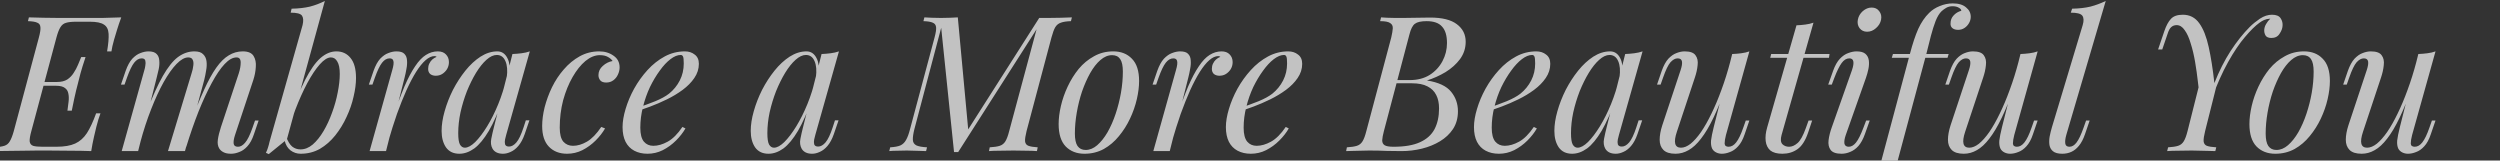 <svg width="2912" height="187" viewBox="0 0 2912 187" fill="none" xmlns="http://www.w3.org/2000/svg">
<rect x="0" y="0" width="2912" height="187" fill="#333333" stroke="none"/>
<g clip-path="url(#clip0_1507_994)">
<path d="M44 99.88L45.32 95.48H83.38L82.06 99.88H44ZM66.44 95.48C71.28 95.48 75.24 94.527 78.32 92.62C81.4 90.567 83.893 88 85.8 84.92C87.853 81.84 89.54 78.687 90.86 75.46C92.18 72.087 93.427 69.08 94.6 66.44H99.66C96.873 74.8 94.893 81.18 93.72 85.58C92.693 89.98 91.667 94.013 90.64 97.68C90.053 100.027 89.393 102.593 88.66 105.38C88.073 108.02 87.34 111.247 86.46 115.06C85.727 118.727 84.773 123.347 83.6 128.92H78.54C78.98 125.4 79.42 121.953 79.86 118.58C80.3 115.06 80.227 111.907 79.64 109.12C79.2 106.333 77.88 104.133 75.68 102.52C73.48 100.76 69.96 99.88 65.12 99.88L66.44 95.48ZM124.74 59.84C126.207 51.187 126.793 44.367 126.5 39.38C126.207 34.247 124.373 30.653 121 28.6C117.773 26.4 112.273 25.3 104.5 25.3H88.44C83.453 25.3 79.567 25.74 76.78 26.62C74.14 27.353 72.013 29.04 70.4 31.68C68.787 34.173 67.247 38.133 65.78 43.56L36.52 152.68C35.053 157.96 34.393 161.92 34.54 164.56C34.833 167.2 36.153 168.96 38.5 169.84C40.847 170.573 44.513 170.94 49.5 170.94H65.56C74.8 170.94 82.133 169.693 87.56 167.2C92.987 164.707 97.533 160.673 101.2 155.1C104.867 149.38 108.46 141.68 111.98 132H117.04C116.307 133.907 115.5 136.253 114.62 139.04C113.74 141.827 112.933 144.76 112.2 147.84C111.467 150.627 110.513 154.66 109.34 159.94C108.167 165.073 107.14 170.427 106.26 176C98.78 175.707 90.347 175.56 80.96 175.56C71.573 175.413 63.213 175.34 55.88 175.34C52.653 175.34 48.473 175.34 43.34 175.34C38.353 175.34 32.927 175.413 27.06 175.56C21.193 175.56 15.253 175.633 9.24 175.78C3.227 175.78 -2.42 175.853 -7.7 176L-6.6 171.6C-1.613 171.307 2.273 170.72 5.06 169.84C7.847 168.96 9.973 167.2 11.44 164.56C13.053 161.92 14.593 157.96 16.06 152.68L45.32 43.56C46.787 38.133 47.373 34.173 47.08 31.68C46.933 29.04 45.687 27.28 43.34 26.4C41.14 25.373 37.547 24.787 32.56 24.64L33.66 20.24C39.087 20.387 44.807 20.533 50.82 20.68C56.833 20.68 62.773 20.753 68.64 20.9C74.507 20.9 79.933 20.9 84.92 20.9C90.053 20.9 94.233 20.9 97.46 20.9C103.913 20.9 111.173 20.9 119.24 20.9C127.453 20.753 134.787 20.533 141.24 20.24C139.333 25.373 137.647 30.36 136.18 35.2C134.713 40.04 133.613 43.707 132.88 46.2C132.147 48.84 131.487 51.407 130.9 53.9C130.46 56.247 130.093 58.227 129.8 59.84H124.74ZM160.897 176H141.757L168.157 81.62C168.597 80.3 168.964 78.613 169.257 76.56C169.697 74.36 169.697 72.38 169.257 70.62C168.817 68.86 167.424 67.98 165.077 67.98C161.851 67.98 158.917 69.667 156.277 73.04C153.637 76.413 150.851 82.207 147.917 90.42L145.057 98.56H140.877L146.377 82.5C148.577 76.34 151.144 71.647 154.077 68.42C157.157 65.193 160.311 62.993 163.537 61.82C166.911 60.5 170.064 59.84 172.997 59.84C177.397 59.84 180.551 60.867 182.457 62.92C184.364 64.827 185.391 67.393 185.537 70.62C185.831 73.7 185.611 77 184.877 80.52C184.144 84.04 183.337 87.413 182.457 90.64L160.897 176ZM223.157 85.36C224.184 82.28 224.844 79.347 225.137 76.56C225.577 73.773 225.357 71.5 224.477 69.74C223.744 67.833 221.984 66.88 219.197 66.88C215.091 66.88 210.544 69.447 205.557 74.58C200.717 79.567 195.731 86.607 190.597 95.7C185.611 104.647 180.771 115.133 176.077 127.16C171.384 139.04 167.204 151.8 163.537 165.44L170.797 130.24C177.544 112.64 183.851 98.707 189.717 88.44C195.584 78.173 201.451 70.84 207.317 66.44C213.331 62.04 219.711 59.84 226.457 59.84C231.151 59.84 234.524 60.94 236.577 63.14C238.777 65.193 240.097 67.907 240.537 71.28C240.977 74.653 240.831 78.247 240.097 82.06C239.511 85.873 238.777 89.54 237.897 93.06L215.457 176H195.657L223.157 85.36ZM278.157 85.36C279.624 80.813 280.357 76.633 280.357 72.82C280.357 68.86 278.744 66.88 275.517 66.88C271.117 66.88 266.497 69.447 261.657 74.58C256.817 79.713 251.831 87.047 246.697 96.58C241.564 105.967 236.431 117.04 231.297 129.8C226.311 142.413 221.471 156.347 216.777 171.6L221.837 143.44C227.557 128.187 232.837 115.28 237.677 104.72C242.517 94.013 247.284 85.36 251.977 78.76C256.671 72.16 261.511 67.393 266.497 64.46C271.484 61.38 276.911 59.84 282.777 59.84C288.937 59.84 293.117 61.6 295.317 65.12C297.517 68.64 298.397 72.967 297.957 78.1C297.664 83.087 296.711 88.073 295.097 93.06L273.757 157.3C272.291 161.847 271.777 165.293 272.217 167.64C272.657 169.84 274.344 170.94 277.277 170.94C280.064 170.94 282.777 169.4 285.417 166.32C288.204 163.24 291.137 157.3 294.217 148.5L297.077 140.36H301.257L295.757 156.42C293.704 162.58 291.137 167.273 288.057 170.5C285.124 173.727 281.971 175.927 278.597 177.1C275.371 178.42 272.217 179.08 269.137 179.08C265.471 179.08 262.537 178.493 260.337 177.32C258.284 176.293 256.671 174.9 255.497 173.14C253.737 170.353 253.151 166.907 253.737 162.8C254.324 158.547 255.497 153.707 257.257 148.28L278.157 85.36ZM385.428 66.88C381.615 66.88 377.288 69.593 372.448 75.02C367.755 80.3 362.915 87.56 357.928 96.8C353.088 105.893 348.468 116.16 344.068 127.6C339.815 139.04 336.221 150.92 333.288 163.24L337.028 139.48C343.335 120.267 349.421 104.867 355.288 93.28C361.301 81.547 367.241 73.04 373.108 67.76C379.121 62.48 385.355 59.84 391.808 59.84C398.701 59.84 404.201 62.407 408.308 67.54C412.561 72.673 414.688 80.447 414.688 90.86C414.688 97.46 413.735 104.72 411.828 112.64C410.068 120.56 407.355 128.407 403.688 136.18C400.168 143.953 395.768 151.14 390.488 157.74C385.355 164.193 379.415 169.4 372.668 173.36C365.921 177.173 358.441 179.08 350.228 179.08C345.828 179.08 341.868 177.76 338.348 175.12C334.975 172.48 332.701 168.667 331.528 163.68L333.288 159.28C335.341 164.707 337.688 168.52 340.328 170.72C343.115 172.92 346.341 174.02 350.008 174.02C354.995 174.02 359.761 172.113 364.308 168.3C368.855 164.34 373.035 159.133 376.848 152.68C380.661 146.227 383.961 139.113 386.748 131.34C389.681 123.42 391.881 115.573 393.348 107.8C394.961 99.88 395.768 92.62 395.768 86.02C395.768 79.567 394.815 74.8 392.908 71.72C391.148 68.493 388.655 66.88 385.428 66.88ZM334.168 162.36C330.648 165.147 327.128 168.007 323.608 170.94C320.088 173.727 316.568 176.587 313.048 179.52L309.748 177.98C310.775 175.927 311.581 173.873 312.168 171.82C312.901 169.62 313.488 167.42 313.928 165.22L352.428 29.26C353.601 24.273 353.381 20.607 351.768 18.26C350.155 15.913 345.755 14.74 338.568 14.74L339.668 10.12C347.735 9.973 354.848 9.167 361.008 7.7C367.168 6.087 372.961 3.887 378.388 1.1L334.168 162.36ZM449.647 176H430.507L456.907 81.62C458.374 76.633 458.814 73.113 458.227 71.06C457.787 69.007 456.321 67.98 453.827 67.98C450.601 67.98 447.667 69.667 445.027 73.04C442.387 76.413 439.601 82.207 436.667 90.42L433.807 98.56H429.627L435.127 82.5C437.327 76.34 439.894 71.647 442.827 68.42C445.907 65.193 449.061 62.993 452.287 61.82C455.661 60.5 458.814 59.84 461.747 59.84C466.147 59.84 469.227 60.793 470.987 62.7C472.894 64.607 473.921 67.1 474.067 70.18C474.361 73.26 474.141 76.633 473.407 80.3C472.821 83.82 472.087 87.267 471.207 90.64L449.647 176ZM506.187 65.34C502.814 65.34 499.294 66.953 495.627 70.18C492.107 73.26 488.441 77.807 484.627 83.82C480.961 89.687 477.221 96.8 473.407 105.16C469.741 113.373 466.074 122.54 462.407 132.66C458.887 142.78 455.441 153.707 452.067 165.44L457.567 137.28C462.407 122.907 466.881 110.807 470.987 100.98C475.241 91.153 479.421 83.233 483.527 77.22C487.634 71.06 491.814 66.66 496.067 64.02C500.467 61.233 505.087 59.84 509.927 59.84C514.034 59.84 517.187 61.013 519.387 63.36C521.734 65.707 522.907 68.713 522.907 72.38C522.907 75.313 522.174 78.027 520.707 80.52C519.241 82.867 517.334 84.773 514.987 86.24C512.787 87.56 510.294 88.22 507.507 88.22C505.014 88.22 502.887 87.56 501.127 86.24C499.514 84.773 498.707 82.793 498.707 80.3C498.707 77.953 499.147 75.9 500.027 74.14C500.907 72.233 502.081 70.62 503.547 69.3C505.014 67.98 506.701 66.953 508.607 66.22C508.314 65.927 507.947 65.707 507.507 65.56C507.214 65.413 506.774 65.34 506.187 65.34ZM541.442 172.04C544.962 172.04 548.996 169.84 553.542 165.44C558.089 160.893 562.709 154.807 567.402 147.18C572.096 139.553 576.422 130.9 580.382 121.22C584.342 111.54 587.496 101.493 589.842 91.08L586.102 114.84C580.529 130.387 574.956 142.927 569.382 152.46C563.809 161.847 558.162 168.667 552.442 172.92C546.722 177.027 540.929 179.08 535.062 179.08C528.169 179.08 522.962 176.587 519.442 171.6C516.069 166.613 514.382 160.233 514.382 152.46C514.382 145.42 515.556 137.793 517.902 129.58C520.249 121.22 523.476 112.933 527.582 104.72C531.836 96.507 536.676 89.027 542.102 82.28C547.529 75.533 553.396 70.107 559.702 66C566.156 61.893 572.682 59.84 579.282 59.84C584.416 59.84 588.302 62.407 590.942 67.54C593.729 72.527 594.316 79.567 592.702 88.66L590.282 89.98C591.309 82.207 590.796 75.973 588.742 71.28C586.689 66.44 583.316 64.02 578.622 64.02C574.809 64.02 570.776 65.927 566.522 69.74C562.416 73.407 558.382 78.467 554.422 84.92C550.609 91.227 547.089 98.34 543.862 106.26C540.782 114.18 538.289 122.393 536.382 130.9C534.622 139.26 533.742 147.327 533.742 155.1C533.742 161.407 534.402 165.807 535.722 168.3C537.189 170.793 539.096 172.04 541.442 172.04ZM596.882 62.92C600.402 62.773 603.922 62.48 607.442 62.04C610.962 61.6 614.189 60.867 617.122 59.84L589.622 157.08C589.329 158.4 588.889 160.16 588.302 162.36C587.862 164.413 587.862 166.32 588.302 168.08C588.889 169.84 590.429 170.72 592.922 170.72C595.856 170.72 598.716 169.107 601.502 165.88C604.289 162.653 607.076 156.787 609.862 148.28L612.502 140.14H616.682L611.182 156.2C609.129 162.067 606.636 166.687 603.702 170.06C600.916 173.287 597.982 175.56 594.902 176.88C591.822 178.347 588.816 179.08 585.882 179.08C580.162 179.08 576.129 177.173 573.782 173.36C571.876 169.987 571.362 166.1 572.242 161.7C573.122 157.153 574.149 152.607 575.322 148.06L596.882 62.92ZM698.619 64.24C693.045 64.24 687.472 66.513 681.899 71.06C676.472 75.607 671.485 81.84 666.939 89.76C662.392 97.68 658.725 106.7 655.939 116.82C653.299 126.94 651.979 137.573 651.979 148.72C651.979 156.2 653.372 161.627 656.159 165C659.092 168.227 662.832 169.84 667.379 169.84C672.659 169.84 678.085 168.227 683.659 165C689.232 161.773 694.805 156.053 700.379 147.84L704.779 149.6C701.992 154.44 698.325 159.133 693.779 163.68C689.232 168.227 684.099 171.967 678.379 174.9C672.805 177.687 666.865 179.08 660.559 179.08C651.759 179.08 644.719 176.367 639.439 170.94C634.159 165.513 631.519 157.447 631.519 146.74C631.519 139.993 632.472 132.733 634.379 124.96C636.432 117.04 639.292 109.267 642.959 101.64C646.772 93.867 651.392 86.9 656.819 80.74C662.245 74.433 668.405 69.373 675.299 65.56C682.192 61.747 689.745 59.84 697.959 59.84C704.412 59.84 709.985 61.527 714.679 64.9C719.372 68.127 721.719 72.673 721.719 78.54C721.719 81.327 721.059 84.113 719.739 86.9C718.565 89.54 716.805 91.74 714.459 93.5C712.112 95.26 709.325 96.14 706.099 96.14C703.019 96.14 700.745 95.333 699.279 93.72C697.812 91.96 697.079 89.907 697.079 87.56C697.079 83.307 698.765 79.713 702.139 76.78C705.512 73.7 709.325 71.793 713.579 71.06C712.112 69.007 710.205 67.393 707.859 66.22C705.512 64.9 702.432 64.24 698.619 64.24ZM741 126.06C749.213 123.273 756.62 120.56 763.22 117.92C769.966 115.133 775.32 112.2 779.28 109.12C784.56 104.867 788.74 99.733 791.82 93.72C794.9 87.707 796.44 81.107 796.44 73.92C796.44 69.667 796.146 66.953 795.56 65.78C794.973 64.607 794.093 64.02 792.92 64.02C789.253 64.02 785.293 65.633 781.04 68.86C776.786 72.087 772.606 76.56 768.5 82.28C764.393 87.853 760.58 94.233 757.06 101.42C753.686 108.607 750.973 116.307 748.92 124.52C746.866 132.587 745.84 140.653 745.84 148.72C745.84 156.2 747.233 161.627 750.02 165C752.806 168.227 756.473 169.84 761.02 169.84C766.3 169.84 771.873 168.227 777.74 165C783.606 161.773 789.326 156.053 794.9 147.84L798.42 149.6C795.633 154.44 791.966 159.133 787.42 163.68C782.873 168.227 777.74 171.967 772.02 174.9C766.446 177.687 760.506 179.08 754.2 179.08C748.333 179.08 743.2 177.907 738.8 175.56C734.4 173.213 731.026 169.767 728.68 165.22C726.333 160.527 725.16 154.807 725.16 148.06C725.16 141.753 726.333 134.713 728.68 126.94C731.026 119.02 734.326 111.173 738.58 103.4C742.98 95.48 748.186 88.22 754.2 81.62C760.213 75.02 766.886 69.74 774.22 65.78C781.553 61.82 789.4 59.84 797.76 59.84C802.306 59.84 806.12 61.087 809.2 63.58C812.426 65.927 814.04 69.52 814.04 74.36C814.04 80.227 812.28 85.727 808.76 90.86C805.386 95.847 800.84 100.467 795.12 104.72C789.546 108.827 783.46 112.493 776.86 115.72C770.26 118.947 763.806 121.733 757.5 124.08C751.193 126.427 745.62 128.333 740.78 129.8L741 126.06ZM901.52 172.04C905.04 172.04 909.074 169.84 913.62 165.44C918.167 160.893 922.787 154.807 927.48 147.18C932.174 139.553 936.5 130.9 940.46 121.22C944.42 111.54 947.574 101.493 949.92 91.08L946.18 114.84C940.607 130.387 935.034 142.927 929.46 152.46C923.887 161.847 918.24 168.667 912.52 172.92C906.8 177.027 901.007 179.08 895.14 179.08C888.247 179.08 883.04 176.587 879.52 171.6C876.147 166.613 874.46 160.233 874.46 152.46C874.46 145.42 875.634 137.793 877.98 129.58C880.327 121.22 883.554 112.933 887.66 104.72C891.914 96.507 896.754 89.027 902.18 82.28C907.607 75.533 913.474 70.107 919.78 66C926.234 61.893 932.76 59.84 939.36 59.84C944.494 59.84 948.38 62.407 951.02 67.54C953.807 72.527 954.394 79.567 952.78 88.66L950.36 89.98C951.387 82.207 950.874 75.973 948.82 71.28C946.767 66.44 943.394 64.02 938.7 64.02C934.887 64.02 930.854 65.927 926.6 69.74C922.494 73.407 918.46 78.467 914.5 84.92C910.687 91.227 907.167 98.34 903.94 106.26C900.86 114.18 898.367 122.393 896.46 130.9C894.7 139.26 893.82 147.327 893.82 155.1C893.82 161.407 894.48 165.807 895.8 168.3C897.267 170.793 899.174 172.04 901.52 172.04ZM956.96 62.92C960.48 62.773 964 62.48 967.52 62.04C971.04 61.6 974.267 60.867 977.2 59.84L949.7 157.08C949.407 158.4 948.967 160.16 948.38 162.36C947.94 164.413 947.94 166.32 948.38 168.08C948.967 169.84 950.507 170.72 953 170.72C955.934 170.72 958.794 169.107 961.58 165.88C964.367 162.653 967.154 156.787 969.94 148.28L972.58 140.14H976.76L971.26 156.2C969.207 162.067 966.714 166.687 963.78 170.06C960.994 173.287 958.06 175.56 954.98 176.88C951.9 178.347 948.894 179.08 945.96 179.08C940.24 179.08 936.207 177.173 933.86 173.36C931.954 169.987 931.44 166.1 932.32 161.7C933.2 157.153 934.227 152.607 935.4 148.06L956.96 62.92ZM1210.48 20.9H1221.04C1226.17 20.9 1231.16 20.827 1236 20.68C1240.84 20.533 1245.02 20.387 1248.54 20.24L1247.44 24.64C1242.45 24.787 1238.57 25.373 1235.78 26.4C1232.99 27.28 1230.79 29.04 1229.18 31.68C1227.71 34.173 1226.25 38.133 1224.78 43.56L1195.74 152.68C1194.42 157.96 1193.83 161.92 1193.98 164.56C1194.27 167.2 1195.59 168.96 1197.94 169.84C1200.29 170.72 1203.88 171.307 1208.72 171.6L1207.84 176C1204.47 175.707 1200.36 175.56 1195.52 175.56C1190.68 175.413 1185.69 175.34 1180.56 175.34C1174.84 175.34 1169.41 175.413 1164.28 175.56C1159.15 175.56 1155.04 175.707 1151.96 176L1152.84 171.6C1157.97 171.307 1161.86 170.72 1164.5 169.84C1167.29 168.96 1169.49 167.2 1171.1 164.56C1172.71 161.92 1174.18 157.96 1175.5 152.68L1207.4 34.1L1116.1 177.1H1111.26L1096.3 32.34L1065.06 150.48C1063.74 155.76 1063.15 159.94 1063.3 163.02C1063.45 165.953 1064.84 168.08 1067.48 169.4C1070.12 170.573 1074.23 171.307 1079.8 171.6L1078.7 176C1077.09 175.853 1074.96 175.78 1072.32 175.78C1069.83 175.633 1067.19 175.56 1064.4 175.56C1061.61 175.413 1058.97 175.34 1056.48 175.34C1052.81 175.34 1049.07 175.413 1045.26 175.56C1041.45 175.56 1038.29 175.707 1035.8 176L1036.9 171.6C1042.03 171.307 1045.99 170.573 1048.78 169.4C1051.57 168.08 1053.77 165.953 1055.38 163.02C1057.14 159.94 1058.68 155.76 1060 150.48L1088.6 43.56C1090.07 38.133 1090.65 34.173 1090.36 31.68C1090.07 29.04 1088.75 27.28 1086.4 26.4C1084.2 25.373 1080.61 24.787 1075.62 24.64L1076.72 20.24C1079.07 20.387 1081.93 20.533 1085.3 20.68C1088.82 20.827 1092.49 20.9 1096.3 20.9C1099.67 20.9 1103.12 20.827 1106.64 20.68C1110.16 20.533 1113.17 20.387 1115.66 20.24L1127.76 150.7L1210.48 20.9ZM1295.36 64.24C1290.66 64.24 1286.12 66.147 1281.72 69.96C1277.46 73.627 1273.5 78.687 1269.84 85.14C1266.32 91.447 1263.16 98.56 1260.38 106.48C1257.74 114.4 1255.68 122.613 1254.22 131.12C1252.75 139.627 1252.02 147.767 1252.02 155.54C1252.02 162.14 1253.04 166.98 1255.1 170.06C1257.3 173.14 1260.45 174.68 1264.56 174.68C1269.25 174.68 1273.72 172.847 1277.98 169.18C1282.38 165.367 1286.41 160.307 1290.08 154C1293.74 147.547 1296.9 140.36 1299.54 132.44C1302.18 124.52 1304.23 116.38 1305.7 108.02C1307.16 99.513 1307.9 91.3 1307.9 83.38C1307.9 76.633 1306.87 71.793 1304.82 68.86C1302.76 65.78 1299.61 64.24 1295.36 64.24ZM1233.1 144.54C1233.1 138.087 1233.98 131.047 1235.74 123.42C1237.5 115.793 1240.14 108.24 1243.66 100.76C1247.18 93.28 1251.43 86.46 1256.42 80.3C1261.55 74.14 1267.49 69.227 1274.24 65.56C1280.98 61.747 1288.46 59.84 1296.68 59.84C1305.77 59.84 1313.03 62.7 1318.46 68.42C1324.03 73.993 1326.82 82.647 1326.82 94.38C1326.82 100.833 1325.94 107.873 1324.18 115.5C1322.42 123.127 1319.78 130.68 1316.26 138.16C1312.74 145.64 1308.41 152.46 1303.28 158.62C1298.29 164.78 1292.42 169.767 1285.68 173.58C1278.93 177.247 1271.45 179.08 1263.24 179.08C1254.14 179.08 1246.81 176.22 1241.24 170.5C1235.81 164.78 1233.1 156.127 1233.1 144.54ZM1362.52 176H1343.38L1369.78 81.62C1371.25 76.633 1371.69 73.113 1371.1 71.06C1370.66 69.007 1369.19 67.98 1366.7 67.98C1363.47 67.98 1360.54 69.667 1357.9 73.04C1355.26 76.413 1352.47 82.207 1349.54 90.42L1346.68 98.56H1342.5L1348 82.5C1350.2 76.34 1352.77 71.647 1355.7 68.42C1358.78 65.193 1361.93 62.993 1365.16 61.82C1368.53 60.5 1371.69 59.84 1374.62 59.84C1379.02 59.84 1382.1 60.793 1383.86 62.7C1385.77 64.607 1386.79 67.1 1386.94 70.18C1387.23 73.26 1387.01 76.633 1386.28 80.3C1385.69 83.82 1384.96 87.267 1384.08 90.64L1362.52 176ZM1419.06 65.34C1415.69 65.34 1412.17 66.953 1408.5 70.18C1404.98 73.26 1401.31 77.807 1397.5 83.82C1393.83 89.687 1390.09 96.8 1386.28 105.16C1382.61 113.373 1378.95 122.54 1375.28 132.66C1371.76 142.78 1368.31 153.707 1364.94 165.44L1370.44 137.28C1375.28 122.907 1379.75 110.807 1383.86 100.98C1388.11 91.153 1392.29 83.233 1396.4 77.22C1400.51 71.06 1404.69 66.66 1408.94 64.02C1413.34 61.233 1417.96 59.84 1422.8 59.84C1426.91 59.84 1430.06 61.013 1432.26 63.36C1434.61 65.707 1435.78 68.713 1435.78 72.38C1435.78 75.313 1435.05 78.027 1433.58 80.52C1432.11 82.867 1430.21 84.773 1427.86 86.24C1425.66 87.56 1423.17 88.22 1420.38 88.22C1417.89 88.22 1415.76 87.56 1414 86.24C1412.39 84.773 1411.58 82.793 1411.58 80.3C1411.58 77.953 1412.02 75.9 1412.9 74.14C1413.78 72.233 1414.95 70.62 1416.42 69.3C1417.89 67.98 1419.57 66.953 1421.48 66.22C1421.19 65.927 1420.82 65.707 1420.38 65.56C1420.09 65.413 1419.65 65.34 1419.06 65.34ZM1443.75 126.06C1451.97 123.273 1459.37 120.56 1465.97 117.92C1472.72 115.133 1478.07 112.2 1482.03 109.12C1487.31 104.867 1491.49 99.733 1494.57 93.72C1497.65 87.707 1499.19 81.107 1499.19 73.92C1499.19 69.667 1498.9 66.953 1498.31 65.78C1497.73 64.607 1496.85 64.02 1495.67 64.02C1492.01 64.02 1488.05 65.633 1483.79 68.86C1479.54 72.087 1475.36 76.56 1471.25 82.28C1467.15 87.853 1463.33 94.233 1459.81 101.42C1456.44 108.607 1453.73 116.307 1451.67 124.52C1449.62 132.587 1448.59 140.653 1448.59 148.72C1448.59 156.2 1449.99 161.627 1452.77 165C1455.56 168.227 1459.23 169.84 1463.77 169.84C1469.05 169.84 1474.63 168.227 1480.49 165C1486.36 161.773 1492.08 156.053 1497.65 147.84L1501.17 149.6C1498.39 154.44 1494.72 159.133 1490.17 163.68C1485.63 168.227 1480.49 171.967 1474.77 174.9C1469.2 177.687 1463.26 179.08 1456.95 179.08C1451.09 179.08 1445.95 177.907 1441.55 175.56C1437.15 173.213 1433.78 169.767 1431.43 165.22C1429.09 160.527 1427.91 154.807 1427.91 148.06C1427.91 141.753 1429.09 134.713 1431.43 126.94C1433.78 119.02 1437.08 111.173 1441.33 103.4C1445.73 95.48 1450.94 88.22 1456.95 81.62C1462.97 75.02 1469.64 69.74 1476.97 65.78C1484.31 61.82 1492.15 59.84 1500.51 59.84C1505.06 59.84 1508.87 61.087 1511.95 63.58C1515.18 65.927 1516.79 69.52 1516.79 74.36C1516.79 80.227 1515.03 85.727 1511.51 90.86C1508.14 95.847 1503.59 100.467 1497.87 104.72C1492.3 108.827 1486.21 112.493 1479.61 115.72C1473.01 118.947 1466.56 121.733 1460.25 124.08C1453.95 126.427 1448.37 128.333 1443.53 129.8L1443.75 126.06ZM1665.87 20.46C1679.81 20.46 1690.15 23.027 1696.89 28.16C1703.79 33.293 1707.23 40.113 1707.23 48.62C1707.23 56.1 1705.03 62.847 1700.63 68.86C1696.23 74.727 1690.59 79.787 1683.69 84.04C1676.8 88.147 1669.61 91.373 1662.13 93.72C1675.63 95.92 1685.01 100.32 1690.29 106.92C1695.57 113.373 1698.21 120.927 1698.21 129.58C1698.21 137.5 1696.31 144.393 1692.49 150.26C1688.68 155.98 1683.62 160.747 1677.31 164.56C1671.01 168.373 1663.97 171.233 1656.19 173.14C1648.42 175.047 1640.57 176 1632.65 176C1627.08 176 1621.29 175.927 1615.27 175.78C1609.26 175.487 1602.44 175.34 1594.81 175.34C1591.44 175.34 1588.07 175.413 1584.69 175.56C1581.32 175.56 1578.17 175.633 1575.23 175.78C1572.45 175.78 1570.03 175.853 1567.97 176L1568.85 171.6C1573.84 171.307 1577.73 170.72 1580.51 169.84C1583.3 168.96 1585.5 167.2 1587.11 164.56C1588.73 161.92 1590.19 157.96 1591.51 152.68L1620.55 43.56C1621.58 39.16 1622.17 35.64 1622.31 33C1622.46 30.213 1621.43 28.16 1619.23 26.84C1617.18 25.373 1613.29 24.64 1607.57 24.64L1608.67 20.24C1610.73 20.387 1613.15 20.533 1615.93 20.68C1618.72 20.68 1621.73 20.753 1624.95 20.9C1628.33 20.9 1631.63 20.9 1634.85 20.9C1639.99 20.9 1645.05 20.827 1650.03 20.68C1655.17 20.533 1660.45 20.46 1665.87 20.46ZM1624.07 97.02L1624.95 93.28H1642.11C1651.06 93.28 1658.76 91.3 1665.21 87.34C1671.67 83.233 1676.65 77.88 1680.17 71.28C1683.69 64.68 1685.45 57.64 1685.45 50.16C1685.45 41.507 1683.55 35.127 1679.73 31.02C1676.07 26.767 1670.05 24.64 1661.69 24.64C1655.24 24.64 1650.69 25.667 1648.05 27.72C1645.41 29.627 1643.29 33.807 1641.67 40.26L1611.97 152.68C1610.8 157.08 1610.14 160.673 1609.99 163.46C1609.99 166.1 1610.95 168.007 1612.85 169.18C1614.76 170.353 1618.21 170.94 1623.19 170.94C1636.1 170.94 1646.37 169.18 1653.99 165.66C1661.77 162.14 1667.41 157.08 1670.93 150.48C1674.45 143.733 1676.21 135.667 1676.21 126.28C1676.21 120.12 1675.11 114.913 1672.91 110.66C1670.71 106.26 1667.27 102.887 1662.57 100.54C1658.03 98.193 1652.09 97.02 1644.75 97.02H1624.07ZM1732.72 126.06C1740.93 123.273 1748.34 120.56 1754.94 117.92C1761.68 115.133 1767.04 112.2 1771 109.12C1776.28 104.867 1780.46 99.733 1783.54 93.72C1786.62 87.707 1788.16 81.107 1788.16 73.92C1788.16 69.667 1787.86 66.953 1787.28 65.78C1786.69 64.607 1785.81 64.02 1784.64 64.02C1780.97 64.02 1777.01 65.633 1772.76 68.86C1768.5 72.087 1764.32 76.56 1760.22 82.28C1756.11 87.853 1752.3 94.233 1748.78 101.42C1745.4 108.607 1742.69 116.307 1740.64 124.52C1738.58 132.587 1737.56 140.653 1737.56 148.72C1737.56 156.2 1738.95 161.627 1741.74 165C1744.52 168.227 1748.19 169.84 1752.74 169.84C1758.02 169.84 1763.59 168.227 1769.46 165C1775.32 161.773 1781.04 156.053 1786.62 147.84L1790.14 149.6C1787.35 154.44 1783.68 159.133 1779.14 163.68C1774.59 168.227 1769.46 171.967 1763.74 174.9C1758.16 177.687 1752.22 179.08 1745.92 179.08C1740.05 179.08 1734.92 177.907 1730.52 175.56C1726.12 173.213 1722.74 169.767 1720.4 165.22C1718.05 160.527 1716.88 154.807 1716.88 148.06C1716.88 141.753 1718.05 134.713 1720.4 126.94C1722.74 119.02 1726.04 111.173 1730.3 103.4C1734.7 95.48 1739.9 88.22 1745.92 81.62C1751.93 75.02 1758.6 69.74 1765.94 65.78C1773.27 61.82 1781.12 59.84 1789.48 59.84C1794.02 59.84 1797.84 61.087 1800.92 63.58C1804.14 65.927 1805.76 69.52 1805.76 74.36C1805.76 80.227 1804 85.727 1800.48 90.86C1797.1 95.847 1792.56 100.467 1786.84 104.72C1781.26 108.827 1775.18 112.493 1768.58 115.72C1761.98 118.947 1755.52 121.733 1749.22 124.08C1742.91 126.427 1737.34 128.333 1732.5 129.8L1732.72 126.06ZM1837.59 172.04C1841.11 172.04 1845.15 169.84 1849.69 165.44C1854.24 160.893 1858.86 154.807 1863.55 147.18C1868.25 139.553 1872.57 130.9 1876.53 121.22C1880.49 111.54 1883.65 101.493 1885.99 91.08L1882.25 114.84C1876.68 130.387 1871.11 142.927 1865.53 152.46C1859.96 161.847 1854.31 168.667 1848.59 172.92C1842.87 177.027 1837.08 179.08 1831.21 179.08C1824.32 179.08 1819.11 176.587 1815.59 171.6C1812.22 166.613 1810.53 160.233 1810.53 152.46C1810.53 145.42 1811.71 137.793 1814.05 129.58C1816.4 121.22 1819.63 112.933 1823.73 104.72C1827.99 96.507 1832.83 89.027 1838.25 82.28C1843.68 75.533 1849.55 70.107 1855.85 66C1862.31 61.893 1868.83 59.84 1875.43 59.84C1880.57 59.84 1884.45 62.407 1887.09 67.54C1889.88 72.527 1890.47 79.567 1888.85 88.66L1886.43 89.98C1887.46 82.207 1886.95 75.973 1884.89 71.28C1882.84 66.44 1879.47 64.02 1874.77 64.02C1870.96 64.02 1866.93 65.927 1862.67 69.74C1858.57 73.407 1854.53 78.467 1850.57 84.92C1846.76 91.227 1843.24 98.34 1840.01 106.26C1836.93 114.18 1834.44 122.393 1832.53 130.9C1830.77 139.26 1829.89 147.327 1829.89 155.1C1829.89 161.407 1830.55 165.807 1831.87 168.3C1833.34 170.793 1835.25 172.04 1837.59 172.04ZM1893.03 62.92C1896.55 62.773 1900.07 62.48 1903.59 62.04C1907.11 61.6 1910.34 60.867 1913.27 59.84L1885.77 157.08C1885.48 158.4 1885.04 160.16 1884.45 162.36C1884.01 164.413 1884.01 166.32 1884.45 168.08C1885.04 169.84 1886.58 170.72 1889.07 170.72C1892.01 170.72 1894.87 169.107 1897.65 165.88C1900.44 162.653 1903.23 156.787 1906.01 148.28L1908.65 140.14H1912.83L1907.33 156.2C1905.28 162.067 1902.79 166.687 1899.85 170.06C1897.07 173.287 1894.13 175.56 1891.05 176.88C1887.97 178.347 1884.97 179.08 1882.03 179.08C1876.31 179.08 1872.28 177.173 1869.93 173.36C1868.03 169.987 1867.51 166.1 1868.39 161.7C1869.27 157.153 1870.3 152.607 1871.47 148.06L1893.03 62.92ZM2011.05 99.88C2005.77 114.547 2000.71 126.94 1995.87 137.06C1991.03 147.18 1986.19 155.32 1981.35 161.48C1976.66 167.64 1971.82 172.113 1966.83 174.9C1961.99 177.687 1956.93 179.08 1951.65 179.08C1945.2 179.08 1940.5 177.613 1937.57 174.68C1934.64 171.747 1933.17 167.787 1933.17 162.8C1933.17 157.813 1934.2 152.167 1936.25 145.86L1957.59 81.62C1959.06 77.22 1959.57 73.847 1959.13 71.5C1958.69 69.153 1957 67.98 1954.07 67.98C1951.28 67.98 1948.5 69.52 1945.71 72.6C1943.07 75.68 1940.21 81.62 1937.13 90.42L1934.27 98.56H1930.09L1935.59 82.5C1937.79 76.34 1940.36 71.647 1943.29 68.42C1946.37 65.193 1949.52 62.993 1952.75 61.82C1956.12 60.5 1959.28 59.84 1962.21 59.84C1968.66 59.84 1972.92 61.38 1974.97 64.46C1977.17 67.393 1977.98 71.207 1977.39 75.9C1976.95 80.593 1975.85 85.507 1974.09 90.64L1953.19 153.56C1949.08 165.88 1950.7 172.04 1958.03 172.04C1961.55 172.04 1965.29 170.5 1969.25 167.42C1973.21 164.193 1977.24 159.647 1981.35 153.78C1985.46 147.767 1989.49 140.653 1993.45 132.44C1997.56 124.08 2001.44 114.84 2005.11 104.72C2008.92 94.453 2012.37 83.453 2015.45 71.72L2011.05 99.88ZM2010.39 157.3C2009.36 161.26 2008.85 164.56 2008.85 167.2C2009 169.693 2010.54 170.94 2013.47 170.94C2016.7 170.94 2019.63 169.253 2022.27 165.88C2025.06 162.36 2027.84 156.567 2030.63 148.5L2033.49 140.36H2037.67L2032.17 156.42C2030.12 162.58 2027.55 167.273 2024.47 170.5C2021.54 173.727 2018.38 175.927 2015.01 177.1C2011.78 178.42 2008.63 179.08 2005.55 179.08C2003.2 179.08 2001 178.567 1998.95 177.54C1996.9 176.513 1995.36 175.047 1994.33 173.14C1993.16 170.647 1992.72 167.493 1993.01 163.68C1993.45 159.867 1994.48 154.733 1996.09 148.28L2017.65 62.92C2021.32 62.773 2024.84 62.48 2028.21 62.04C2031.73 61.6 2034.88 60.867 2037.67 59.84L2010.39 157.3ZM2131.04 62.92L2130.38 67.32H2061.96L2063.06 62.92H2131.04ZM2075.16 157.3C2073.84 162.14 2074.13 165.66 2076.04 167.86C2078.09 169.913 2080.73 170.94 2083.96 170.94C2087.18 170.94 2090.41 169.547 2093.64 166.76C2097.01 163.973 2100.31 158.033 2103.54 148.94L2106.62 140.36H2110.8L2106.18 154.22C2102.95 163.753 2098.77 170.28 2093.64 173.8C2088.65 177.32 2082.78 179.08 2076.04 179.08C2070.02 179.08 2065.4 177.833 2062.18 175.34C2059.1 172.7 2057.26 169.033 2056.68 164.34C2056.09 159.647 2056.68 154.293 2058.44 148.28L2092.54 29.48C2096.06 29.333 2099.5 29.04 2102.88 28.6C2106.4 28.16 2109.55 27.427 2112.34 26.4L2075.16 157.3ZM2164.02 22.88C2164.75 19.067 2166.66 15.767 2169.74 12.98C2172.97 10.193 2176.41 8.8 2180.08 8.8C2183.89 8.8 2186.83 10.193 2188.88 12.98C2191.08 15.767 2191.81 19.067 2191.08 22.88C2190.35 26.693 2188.37 29.993 2185.14 32.78C2182.06 35.567 2178.61 36.96 2174.8 36.96C2171.13 36.96 2168.2 35.567 2166 32.78C2163.95 29.993 2163.29 26.693 2164.02 22.88ZM2157.2 81.62C2160.28 72.527 2159.25 67.98 2154.12 67.98C2150.75 67.98 2147.74 69.813 2145.1 73.48C2142.46 77.147 2139.67 82.793 2136.74 90.42L2133.66 98.56H2129.48L2135.2 82.5C2137.4 76.34 2140.04 71.647 2143.12 68.42C2146.2 65.193 2149.43 62.993 2152.8 61.82C2156.32 60.5 2159.55 59.84 2162.48 59.84C2167.17 59.84 2170.62 60.793 2172.82 62.7C2175.02 64.607 2176.34 67.1 2176.78 70.18C2177.22 73.26 2177.07 76.633 2176.34 80.3C2175.61 83.82 2174.65 87.267 2173.48 90.64L2149.94 157.3C2148.47 161.553 2147.96 164.927 2148.4 167.42C2148.99 169.767 2150.67 170.94 2153.46 170.94C2156.39 170.94 2159.18 169.327 2161.82 166.1C2164.46 162.873 2167.39 157.007 2170.62 148.5L2173.7 140.36H2177.88L2172.16 156.42C2170.11 162.14 2167.61 166.687 2164.68 170.06C2161.75 173.287 2158.59 175.56 2155.22 176.88C2151.85 178.347 2148.47 179.08 2145.1 179.08C2138.79 179.08 2134.54 177.613 2132.34 174.68C2130.14 171.747 2129.33 167.933 2129.92 163.24C2130.51 158.547 2131.75 153.56 2133.66 148.28L2157.2 81.62ZM2203.57 67.32L2204.89 62.92H2269.79L2268.47 67.32H2203.57ZM2274.41 7.26C2271.62 7.26 2269.2 7.847 2267.15 9.02C2265.09 10.193 2263.26 11.513 2261.65 12.98C2259.01 15.473 2256.66 19.287 2254.61 24.42C2252.7 29.407 2250.87 35.2 2249.11 41.8C2247.49 48.4 2245.73 55.367 2243.83 62.7L2203.13 214.28C2199.61 214.427 2196.16 214.72 2192.79 215.16C2189.41 215.6 2186.26 216.333 2183.33 217.36L2224.69 62.7C2227.77 50.967 2230.99 41.287 2234.37 33.66C2237.89 26.033 2242.14 19.8 2247.13 14.96C2250.5 11.587 2254.61 8.947 2259.45 7.04C2264.43 4.987 2269.49 3.96 2274.63 3.96C2281.37 3.96 2286.51 5.5 2290.03 8.58C2293.69 11.513 2295.53 15.18 2295.53 19.58C2295.53 22.073 2294.87 24.493 2293.55 26.84C2292.23 29.187 2290.47 31.093 2288.27 32.56C2286.07 34.027 2283.57 34.76 2280.79 34.76C2278 34.76 2275.8 34.1 2274.19 32.78C2272.57 31.46 2271.84 29.627 2271.99 27.28C2271.99 23.613 2273.16 20.533 2275.51 18.04C2277.85 15.4 2280.86 13.567 2284.53 12.54C2284.53 11.22 2283.57 10.047 2281.67 9.02C2279.76 7.847 2277.34 7.26 2274.41 7.26ZM2346.85 99.88C2341.57 114.547 2336.51 126.94 2331.67 137.06C2326.83 147.18 2321.99 155.32 2317.15 161.48C2312.46 167.64 2307.62 172.113 2302.63 174.9C2297.79 177.687 2292.73 179.08 2287.45 179.08C2281 179.08 2276.31 177.613 2273.37 174.68C2270.44 171.747 2268.97 167.787 2268.97 162.8C2268.97 157.813 2270 152.167 2272.05 145.86L2293.39 81.62C2294.86 77.22 2295.37 73.847 2294.93 71.5C2294.49 69.153 2292.81 67.98 2289.87 67.98C2287.09 67.98 2284.3 69.52 2281.51 72.6C2278.87 75.68 2276.01 81.62 2272.93 90.42L2270.07 98.56H2265.89L2271.39 82.5C2273.59 76.34 2276.16 71.647 2279.09 68.42C2282.17 65.193 2285.33 62.993 2288.55 61.82C2291.93 60.5 2295.08 59.84 2298.01 59.84C2304.47 59.84 2308.72 61.38 2310.77 64.46C2312.97 67.393 2313.78 71.207 2313.19 75.9C2312.75 80.593 2311.65 85.507 2309.89 90.64L2288.99 153.56C2284.89 165.88 2286.5 172.04 2293.83 172.04C2297.35 172.04 2301.09 170.5 2305.05 167.42C2309.01 164.193 2313.05 159.647 2317.15 153.78C2321.26 147.767 2325.29 140.653 2329.25 132.44C2333.36 124.08 2337.25 114.84 2340.91 104.72C2344.73 94.453 2348.17 83.453 2351.25 71.72L2346.85 99.88ZM2346.19 157.3C2345.17 161.26 2344.65 164.56 2344.65 167.2C2344.8 169.693 2346.34 170.94 2349.27 170.94C2352.5 170.94 2355.43 169.253 2358.07 165.88C2360.86 162.36 2363.65 156.567 2366.43 148.5L2369.29 140.36H2373.47L2367.97 156.42C2365.92 162.58 2363.35 167.273 2360.27 170.5C2357.34 173.727 2354.19 175.927 2350.81 177.1C2347.59 178.42 2344.43 179.08 2341.35 179.08C2339.01 179.08 2336.81 178.567 2334.75 177.54C2332.7 176.513 2331.16 175.047 2330.13 173.14C2328.96 170.647 2328.52 167.493 2328.81 163.68C2329.25 159.867 2330.28 154.733 2331.89 148.28L2353.45 62.92C2357.12 62.773 2360.64 62.48 2364.01 62.04C2367.53 61.6 2370.69 60.867 2373.47 59.84L2346.19 157.3ZM2406.78 157.3C2405.6 161.553 2405.24 164.927 2405.68 167.42C2406.12 169.767 2407.73 170.94 2410.52 170.94C2413.45 170.94 2416.16 169.327 2418.66 166.1C2421.3 162.727 2424.08 156.86 2427.02 148.5L2429.88 140.36H2434.06L2428.56 156.42C2426.65 161.993 2424.3 166.467 2421.52 169.84C2418.88 173.067 2415.94 175.413 2412.72 176.88C2409.49 178.347 2405.97 179.08 2402.16 179.08C2397.32 179.08 2393.72 178.127 2391.38 176.22C2389.18 174.46 2387.78 172.04 2387.2 168.96C2386.76 165.88 2386.83 162.58 2387.42 159.06C2388.15 155.393 2389.03 151.8 2390.06 148.28L2425.92 29.26C2427.38 24.273 2427.24 20.607 2425.48 18.26C2423.72 15.913 2419.24 14.74 2412.06 14.74L2413.6 10.12C2421.66 9.973 2428.78 9.167 2434.94 7.7C2441.1 6.087 2447.04 3.887 2452.76 1.1L2406.78 157.3ZM2568.52 152.68C2567.2 157.96 2566.62 161.92 2566.76 164.56C2567.06 167.2 2568.3 168.96 2570.5 169.84C2572.85 170.72 2576.52 171.307 2581.5 171.6L2580.4 176C2578.2 175.853 2575.64 175.78 2572.7 175.78C2569.77 175.633 2566.62 175.56 2563.24 175.56C2559.87 175.413 2556.5 175.34 2553.12 175.34C2547.4 175.34 2541.98 175.413 2536.84 175.56C2531.71 175.56 2527.53 175.707 2524.3 176L2525.4 171.6C2530.39 171.307 2534.28 170.72 2537.06 169.84C2539.85 168.96 2542.05 167.2 2543.66 164.56C2545.28 161.92 2546.74 157.96 2548.06 152.68L2563.24 92.4L2570.94 106.26L2578.2 102.08L2585.68 84.48L2568.52 152.68ZM2643.76 21.78C2641.42 21.927 2639.22 22.44 2637.16 23.32C2635.26 24.2 2633.42 25.3 2631.66 26.62C2626.82 30.14 2621.25 35.64 2614.94 43.12C2608.64 50.453 2602.11 60.133 2595.36 72.16C2588.62 84.187 2582.02 99 2575.56 116.6L2562.58 117.7C2562 110.953 2561.19 103.62 2560.16 95.7C2559.28 87.78 2558.18 79.933 2556.86 72.16C2555.54 64.387 2553.86 57.273 2551.8 50.82C2549.9 44.22 2547.55 39.013 2544.76 35.2C2542.12 31.24 2538.97 29.26 2535.3 29.26C2532.81 29.26 2530.68 30.067 2528.92 31.68C2527.31 33.147 2525.92 35.787 2524.74 39.6L2518.58 57.64C2518.58 57.64 2517.78 57.64 2516.16 57.64C2514.55 57.64 2513.74 57.64 2513.74 57.64L2521 36.3C2523.2 29.847 2525.77 25.08 2528.7 22C2531.64 18.773 2536.26 17.16 2542.56 17.16C2550.63 17.16 2557.01 20.46 2561.7 27.06C2566.4 33.513 2570.06 42.753 2572.7 54.78C2575.34 66.66 2577.54 80.667 2579.3 96.8C2584.88 82.72 2591.18 70.253 2598.22 59.4C2605.41 48.4 2612.82 39.087 2620.44 31.46C2623.82 28.087 2627.78 24.86 2632.32 21.78C2637.02 18.7 2641.71 17.16 2646.4 17.16C2651.39 17.16 2654.76 18.553 2656.52 21.34C2658.28 23.98 2659.02 26.913 2658.72 30.14C2658.58 33.073 2657.4 36.153 2655.2 39.38C2653.15 42.607 2650 44.22 2645.74 44.22C2642.37 44.22 2640.1 43.267 2638.92 41.36C2637.75 39.307 2637.24 37.107 2637.38 34.76C2637.53 32.413 2638.26 30.14 2639.58 27.94C2640.9 25.593 2642.52 23.54 2644.42 21.78C2644.28 21.78 2644.13 21.78 2643.98 21.78C2643.98 21.78 2643.91 21.78 2643.76 21.78ZM2682.39 64.24C2677.69 64.24 2673.15 66.147 2668.75 69.96C2664.49 73.627 2660.53 78.687 2656.87 85.14C2653.35 91.447 2650.19 98.56 2647.41 106.48C2644.77 114.4 2642.71 122.613 2641.25 131.12C2639.78 139.627 2639.05 147.767 2639.05 155.54C2639.05 162.14 2640.07 166.98 2642.13 170.06C2644.33 173.14 2647.48 174.68 2651.59 174.68C2656.28 174.68 2660.75 172.847 2665.01 169.18C2669.41 165.367 2673.44 160.307 2677.11 154C2680.77 147.547 2683.93 140.36 2686.57 132.44C2689.21 124.52 2691.26 116.38 2692.73 108.02C2694.19 99.513 2694.93 91.3 2694.93 83.38C2694.93 76.633 2693.9 71.793 2691.85 68.86C2689.79 65.78 2686.64 64.24 2682.39 64.24ZM2620.13 144.54C2620.13 138.087 2621.01 131.047 2622.77 123.42C2624.53 115.793 2627.17 108.24 2630.69 100.76C2634.21 93.28 2638.46 86.46 2643.45 80.3C2648.58 74.14 2654.52 69.227 2661.27 65.56C2668.01 61.747 2675.49 59.84 2683.71 59.84C2692.8 59.84 2700.06 62.7 2705.49 68.42C2711.06 73.993 2713.85 82.647 2713.85 94.38C2713.85 100.833 2712.97 107.873 2711.21 115.5C2709.45 123.127 2706.81 130.68 2703.29 138.16C2699.77 145.64 2695.44 152.46 2690.31 158.62C2685.32 164.78 2679.45 169.767 2672.71 173.58C2665.96 177.247 2658.48 179.08 2650.27 179.08C2641.17 179.08 2633.84 176.22 2628.27 170.5C2622.84 164.78 2620.13 156.127 2620.13 144.54ZM2810.27 99.88C2804.99 114.547 2799.93 126.94 2795.09 137.06C2790.25 147.18 2785.41 155.32 2780.57 161.48C2775.88 167.64 2771.04 172.113 2766.05 174.9C2761.21 177.687 2756.15 179.08 2750.87 179.08C2744.42 179.08 2739.72 177.613 2736.79 174.68C2733.86 171.747 2732.39 167.787 2732.39 162.8C2732.39 157.813 2733.42 152.167 2735.47 145.86L2756.81 81.62C2758.28 77.22 2758.79 73.847 2758.35 71.5C2757.91 69.153 2756.22 67.98 2753.29 67.98C2750.5 67.98 2747.72 69.52 2744.93 72.6C2742.29 75.68 2739.43 81.62 2736.35 90.42L2733.49 98.56H2729.31L2734.81 82.5C2737.01 76.34 2739.58 71.647 2742.51 68.42C2745.59 65.193 2748.74 62.993 2751.97 61.82C2755.34 60.5 2758.5 59.84 2761.43 59.84C2767.88 59.84 2772.14 61.38 2774.19 64.46C2776.39 67.393 2777.2 71.207 2776.61 75.9C2776.17 80.593 2775.07 85.507 2773.31 90.64L2752.41 153.56C2748.3 165.88 2749.92 172.04 2757.25 172.04C2760.77 172.04 2764.51 170.5 2768.47 167.42C2772.43 164.193 2776.46 159.647 2780.57 153.78C2784.68 147.767 2788.71 140.653 2792.67 132.44C2796.78 124.08 2800.66 114.84 2804.33 104.72C2808.14 94.453 2811.59 83.453 2814.67 71.72L2810.27 99.88ZM2809.61 157.3C2808.58 161.26 2808.07 164.56 2808.07 167.2C2808.22 169.693 2809.76 170.94 2812.69 170.94C2815.92 170.94 2818.85 169.253 2821.49 165.88C2824.28 162.36 2827.06 156.567 2829.85 148.5L2832.71 140.36H2836.89L2831.39 156.42C2829.34 162.58 2826.77 167.273 2823.69 170.5C2820.76 173.727 2817.6 175.927 2814.23 177.1C2811 178.42 2807.85 179.08 2804.77 179.08C2802.42 179.08 2800.22 178.567 2798.17 177.54C2796.12 176.513 2794.58 175.047 2793.55 173.14C2792.38 170.647 2791.94 167.493 2792.23 163.68C2792.67 159.867 2793.7 154.733 2795.31 148.28L2816.87 62.92C2820.54 62.773 2824.06 62.48 2827.43 62.04C2830.95 61.6 2834.1 60.867 2836.89 59.84L2809.61 157.3Z" fill="white" fill-opacity="0.7"/>
</g>
<defs>
<clipPath id="clip0_1507_994">
<rect width="2912" height="187" fill="white"/>
</clipPath>
</defs>
</svg>
